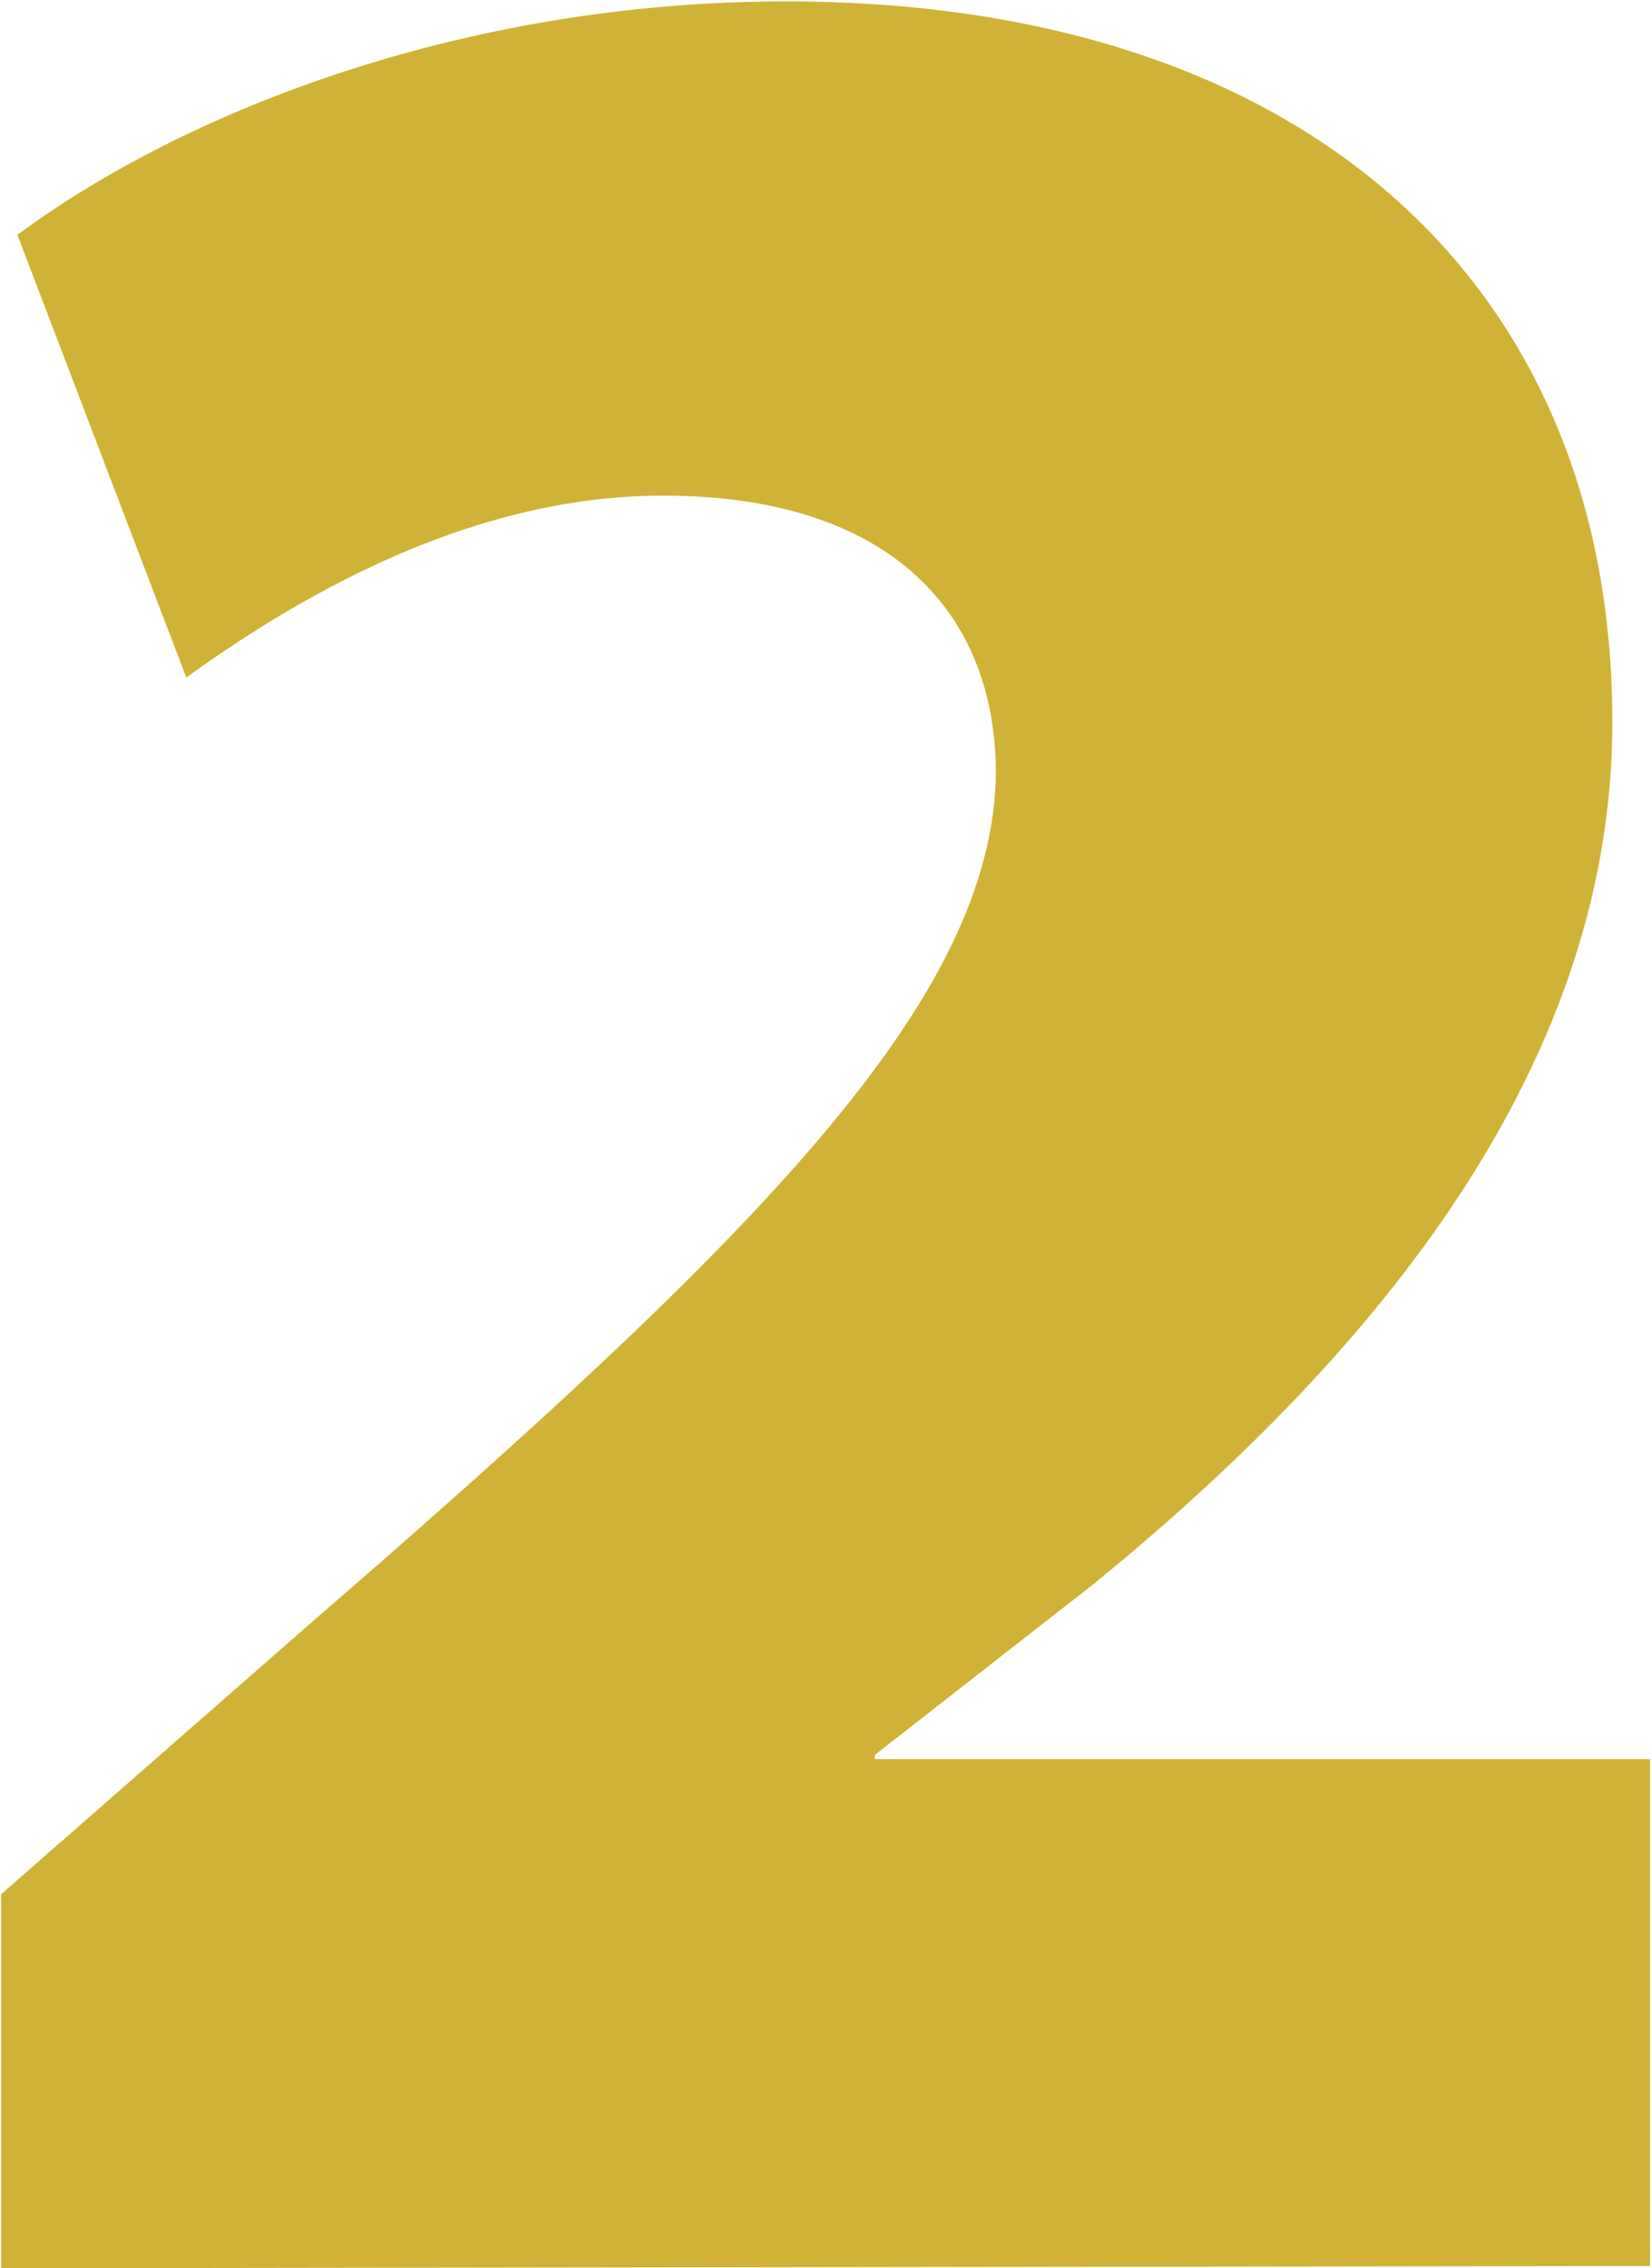<?xml version="1.0"?>
<svg xmlns="http://www.w3.org/2000/svg" viewBox="0 0 58.61 80.55" width="51" height="70"><defs><style>.a{isolation:isolate;}.b{fill:#d0b336;}</style></defs><g class="a"><path class="b" d="M147.05,127.08V113.8l11-9.63C174.1,90.28,182.27,82,182.39,74c0-5.73-3.78-9.87-11.82-9.87-6.58,0-12.55,3.29-16.94,6.46l-6-15.72c6.09-4.51,16.08-8.29,27.3-8.29,18.4,0,29.36,10,29.36,25.59,0,12.67-9,22.91-18.4,30.59l-7.8,6.09V109h27.54v18Z" transform="translate(-147.05 -46.53)"/></g></svg>
